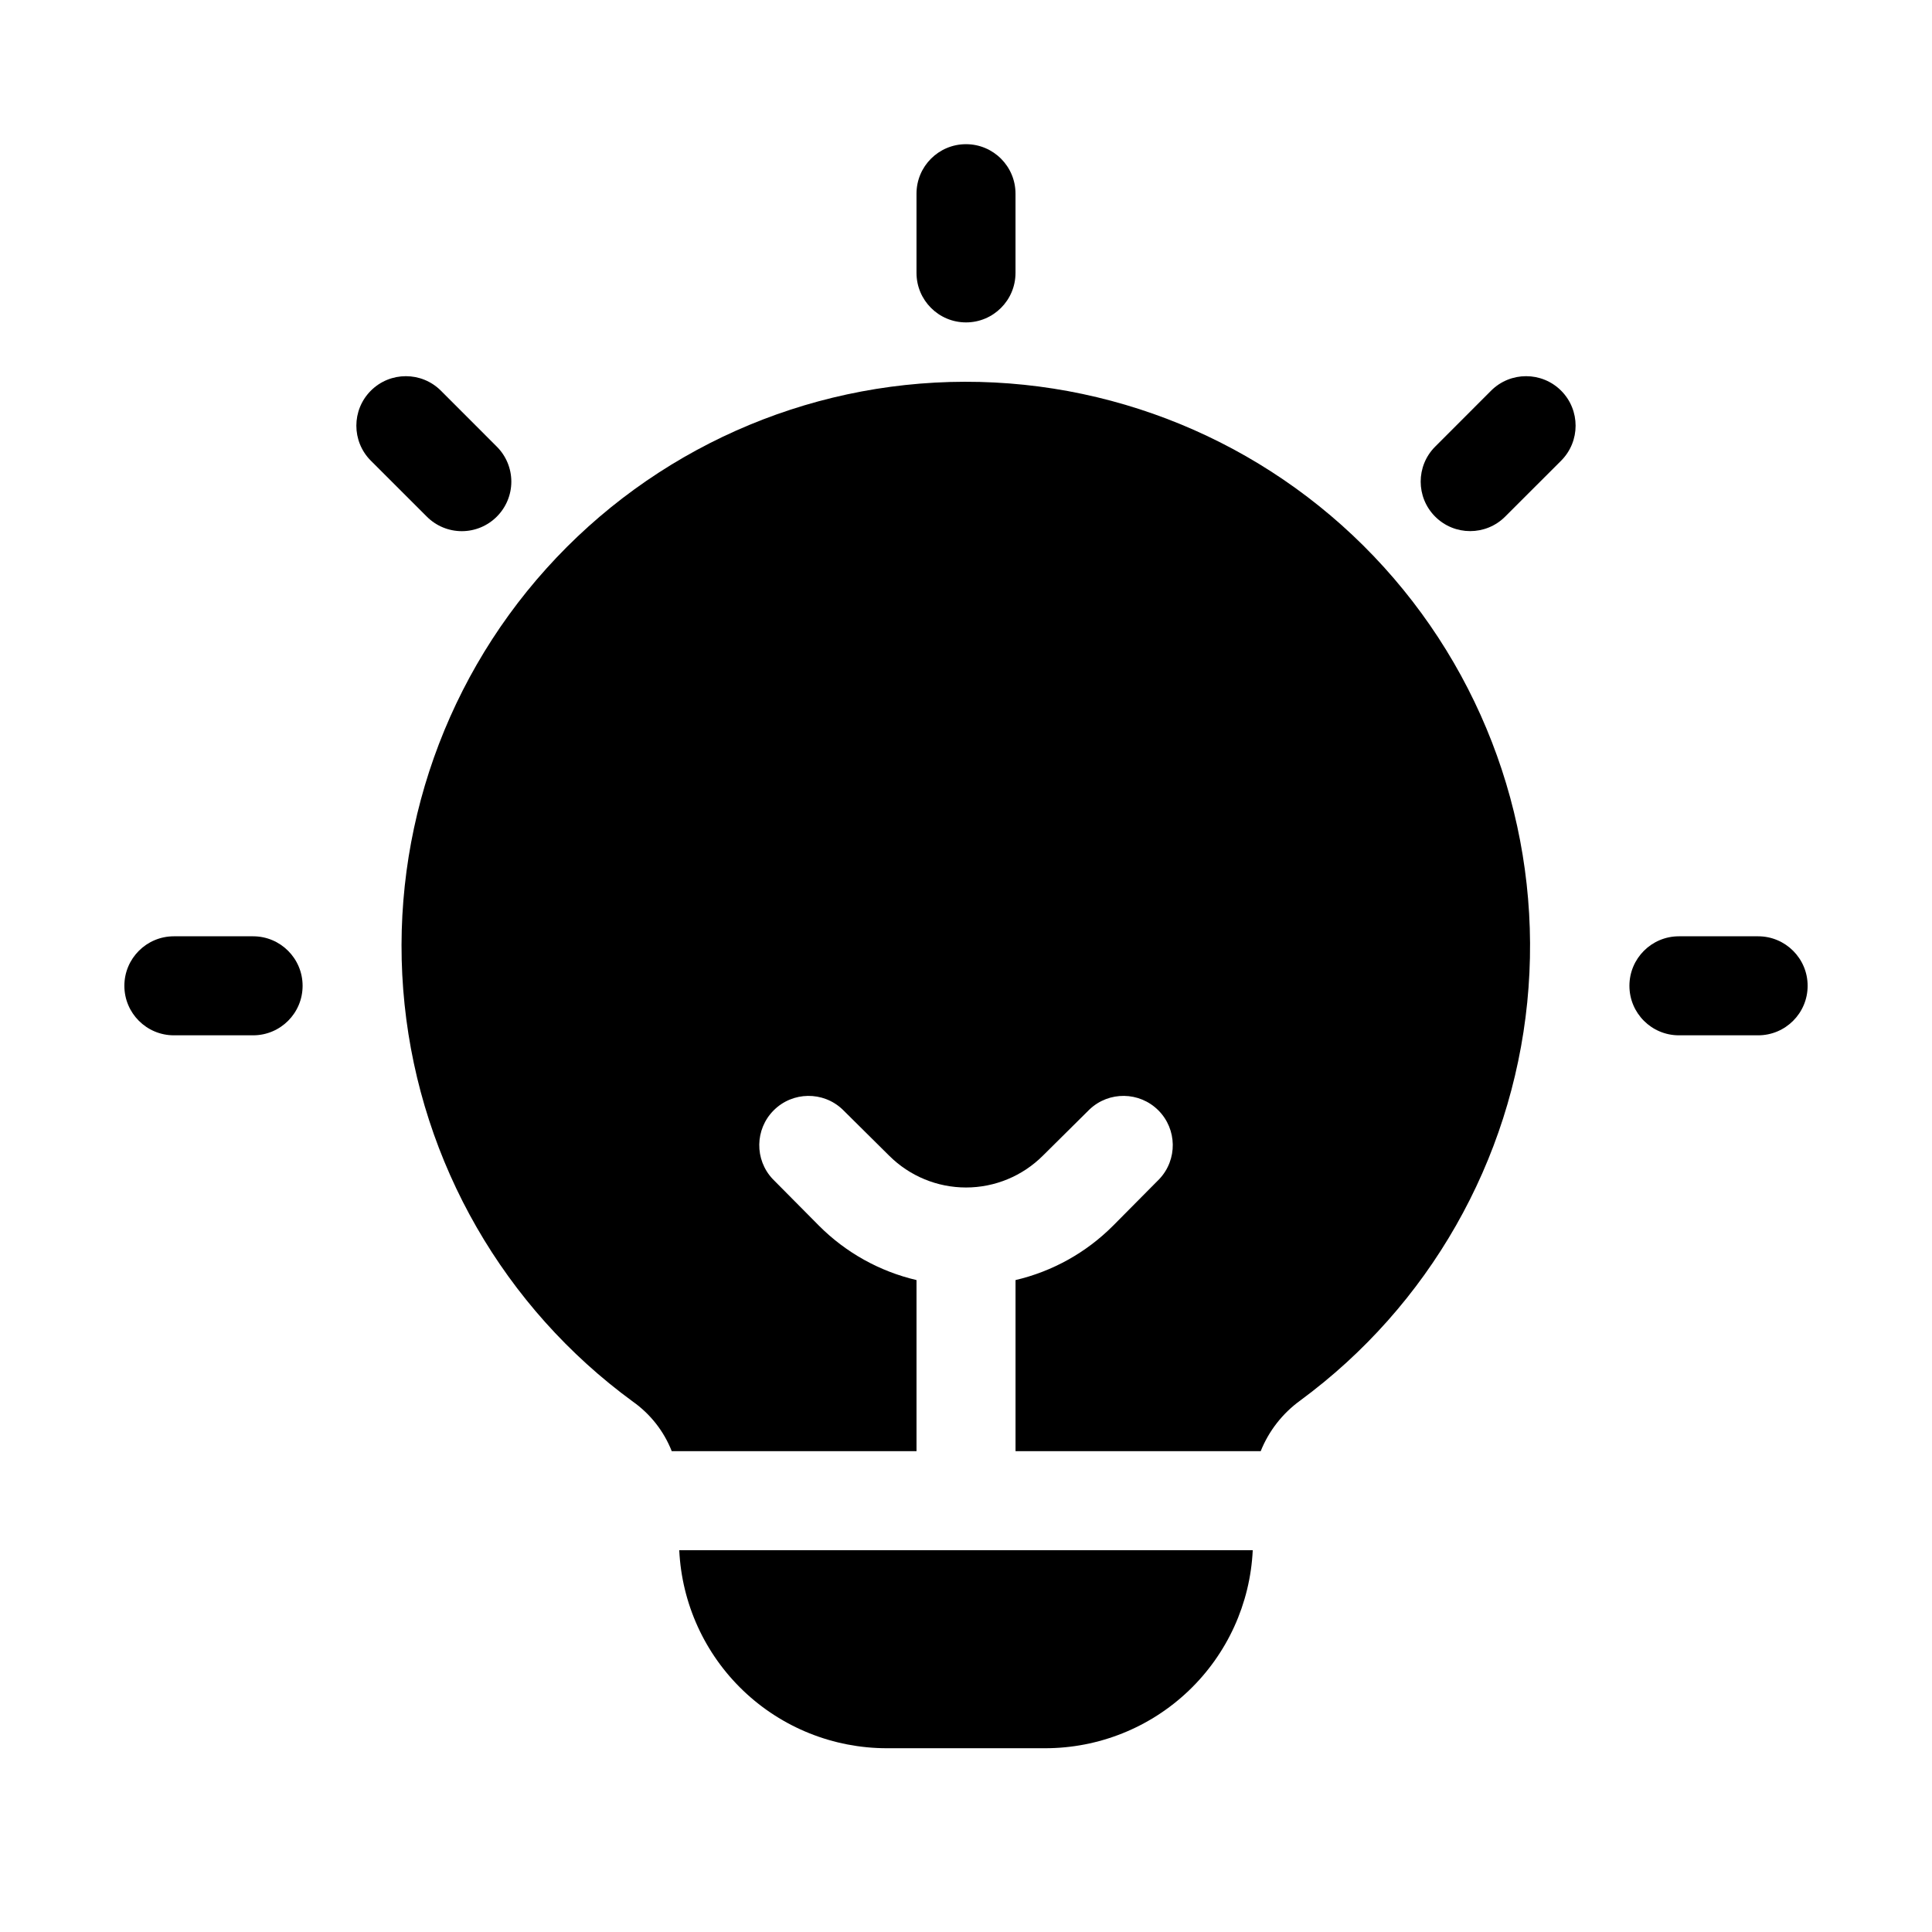 <?xml version="1.0" encoding="UTF-8"?>
<!-- Uploaded to: SVG Repo, www.svgrepo.com, Generator: SVG Repo Mixer Tools -->
<svg fill="#000000" width="800px" height="800px" version="1.1" viewBox="144 144 512 512" xmlns="http://www.w3.org/2000/svg">
 <g>
  <path d="m413.12 216.32v-20.992c0-7.246-5.871-13.117-13.117-13.117s-13.121 5.871-13.121 13.117v20.992c0 7.246 5.875 13.121 13.121 13.121s13.117-5.875 13.117-13.121z"/>
  <path d="m275.66 280.91c2.461-2.457 3.848-5.793 3.848-9.273s-1.387-6.816-3.848-9.273l-14.82-14.832c-5.125-5.121-13.434-5.121-18.559 0-5.125 5.125-5.125 13.434 0 18.559l14.832 14.82c2.453 2.465 5.793 3.852 9.273 3.852s6.816-1.387 9.273-3.852z"/>
  <path d="m190.08 418.37h20.992c7.246 0 13.121-5.875 13.121-13.121s-5.875-13.121-13.121-13.121h-20.992c-7.246 0-13.121 5.875-13.121 13.121s5.875 13.121 13.121 13.121z"/>
  <path d="m557.71 247.53c-5.125-5.117-13.43-5.117-18.555 0l-14.82 14.832c-5.121 5.121-5.121 13.426 0 18.547 5.121 5.121 13.422 5.121 18.547 0l14.832-14.82h-0.004c5.121-5.125 5.121-13.43 0-18.559z"/>
  <path d="m588.93 418.37h20.992c7.246 0 13.121-5.875 13.121-13.121s-5.875-13.121-13.121-13.121h-20.992c-7.246 0-13.117 5.875-13.117 13.121s5.871 13.121 13.117 13.121z"/>
  <path d="m379.01 607.3h41.984c14.156-0.004 27.766-5.453 38.008-15.227 10.242-9.773 16.324-23.113 16.988-37.254h-151.98c0.664 14.141 6.746 27.48 16.988 37.254 10.242 9.773 23.855 15.223 38.012 15.227z"/>
  <path d="m488.59 515.14c34.07-25.078 55.922-63.41 60.145-105.5 4.223-42.09-9.578-84.004-37.988-115.35-28.406-31.348-68.766-49.191-111.07-49.117-42.305 0.074-82.598 18.066-110.89 49.512-28.297 31.445-41.949 73.406-37.574 115.48 4.371 42.074 26.363 80.332 60.52 105.29 4.633 3.281 8.211 7.84 10.285 13.121h64.867v-45.344c-9.781-2.289-18.723-7.269-25.82-14.379l-12.281-12.387v0.004c-4.859-5.141-4.746-13.215 0.258-18.219 5-5 13.074-5.117 18.215-0.254l12.387 12.281v-0.004c5.402 5.394 12.727 8.426 20.363 8.426 7.633 0 14.957-3.031 20.359-8.426l12.387-12.281v0.004c5.141-4.863 13.215-4.746 18.219 0.254 5 5.004 5.113 13.078 0.254 18.219l-12.281 12.387v-0.004c-7.094 7.109-16.039 12.09-25.82 14.379v45.344h64.973c2.156-5.379 5.797-10.039 10.496-13.434z"/>
 </g>
</svg>